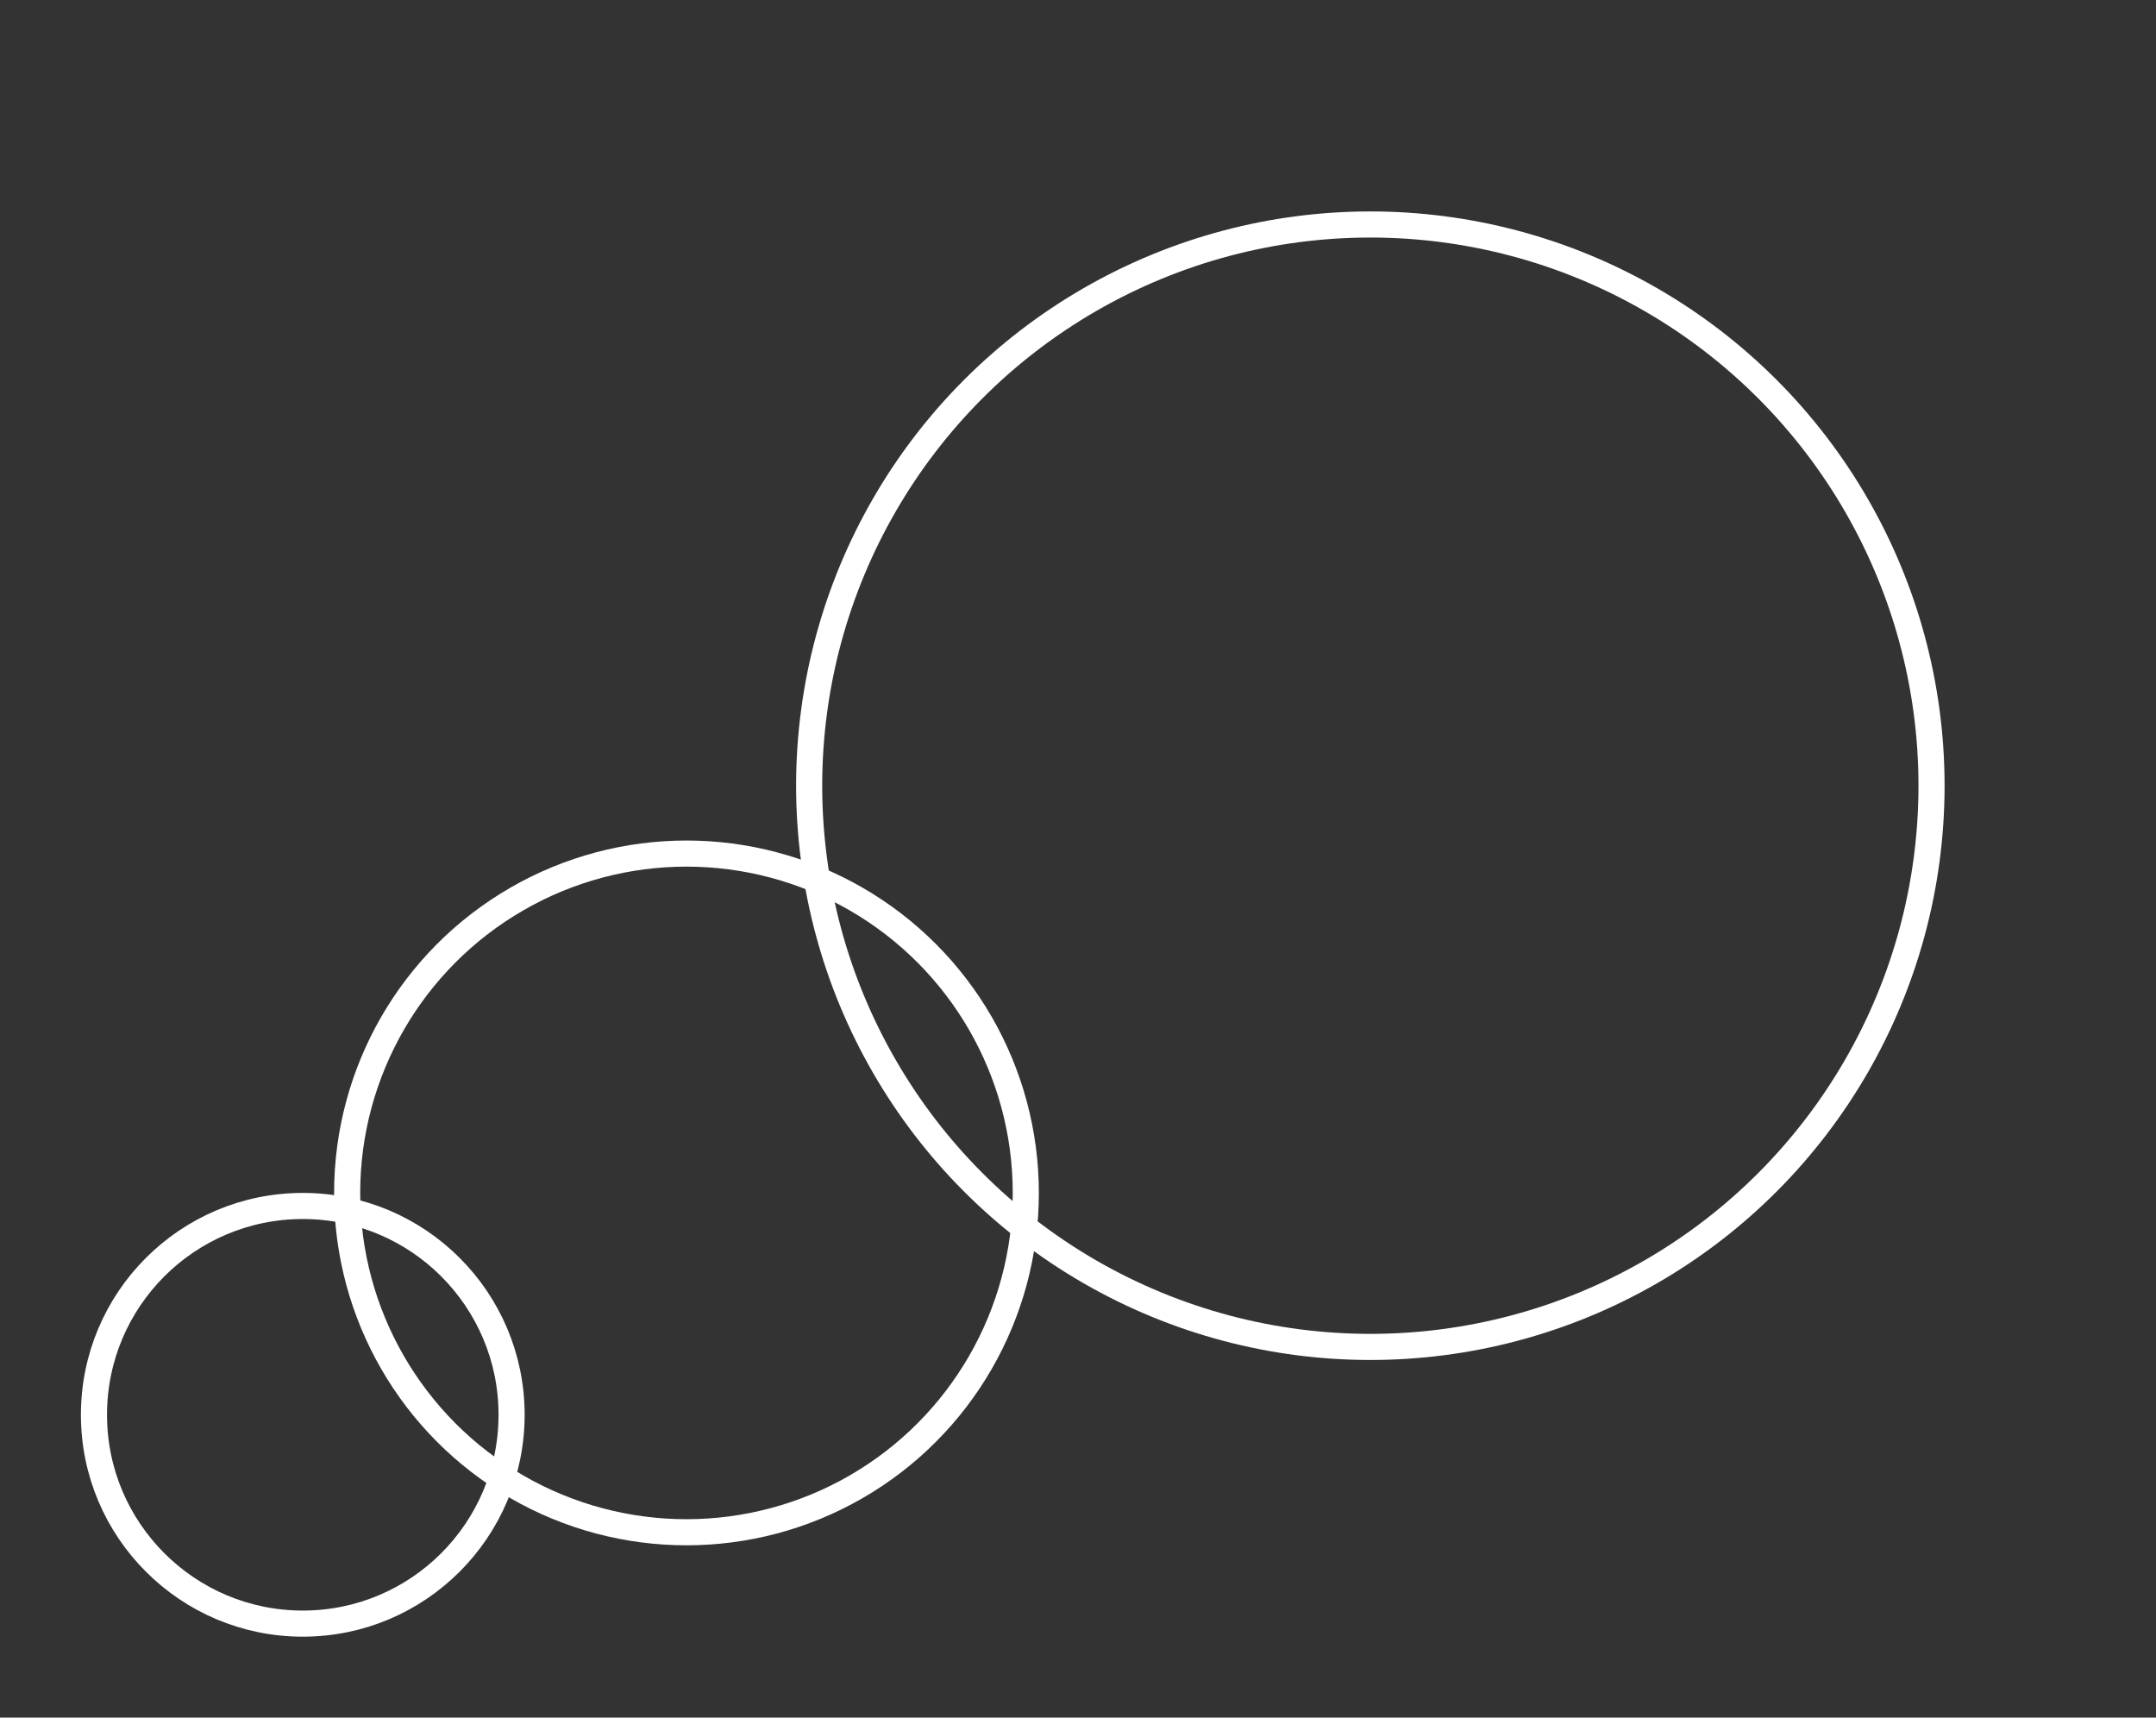<?xml version="1.0" encoding="UTF-8"?>
<svg id="Laag_1" data-name="Laag 1" xmlns="http://www.w3.org/2000/svg" width="82.6" height="65.8" version="1.1" viewBox="0 0 82.6 65.8">
  <rect x="0" y="0" width="82.6" height="65.8" fill="#333333" stroke="none"/>
  <defs>
    <style>
      .cls-1 {
        stroke-width: 0px;
      }

      .cls-1, .cls-2 {
        fill: none;
      }

      .cls-2 {
        stroke: #fff;
        stroke-miterlimit: 4;
        stroke-width: 1px;
      }
    </style>
  </defs>
  <g id="Group_410" data-name="Group 410">
    <g id="Ellipse_72" data-name="Ellipse 72">
      <circle class="cls-1" cx="11.6" cy="54.2" r="8.5"/>
      <circle class="cls-2" cx="11.6" cy="54.2" r="8"/>
    </g>
    <g id="Ellipse_73" data-name="Ellipse 73">
      <circle class="cls-1" cx="26.3" cy="45.7" r="13.5"/>
      <circle class="cls-2" cx="26.3" cy="45.7" r="13"/>
    </g>
    <g id="Ellipse_74" data-name="Ellipse 74">
      <circle class="cls-1" cx="52.5" cy="30.1" r="22"/>
      <circle class="cls-2" cx="52.5" cy="30.1" r="21.5"/>
    </g>
  </g>
</svg>